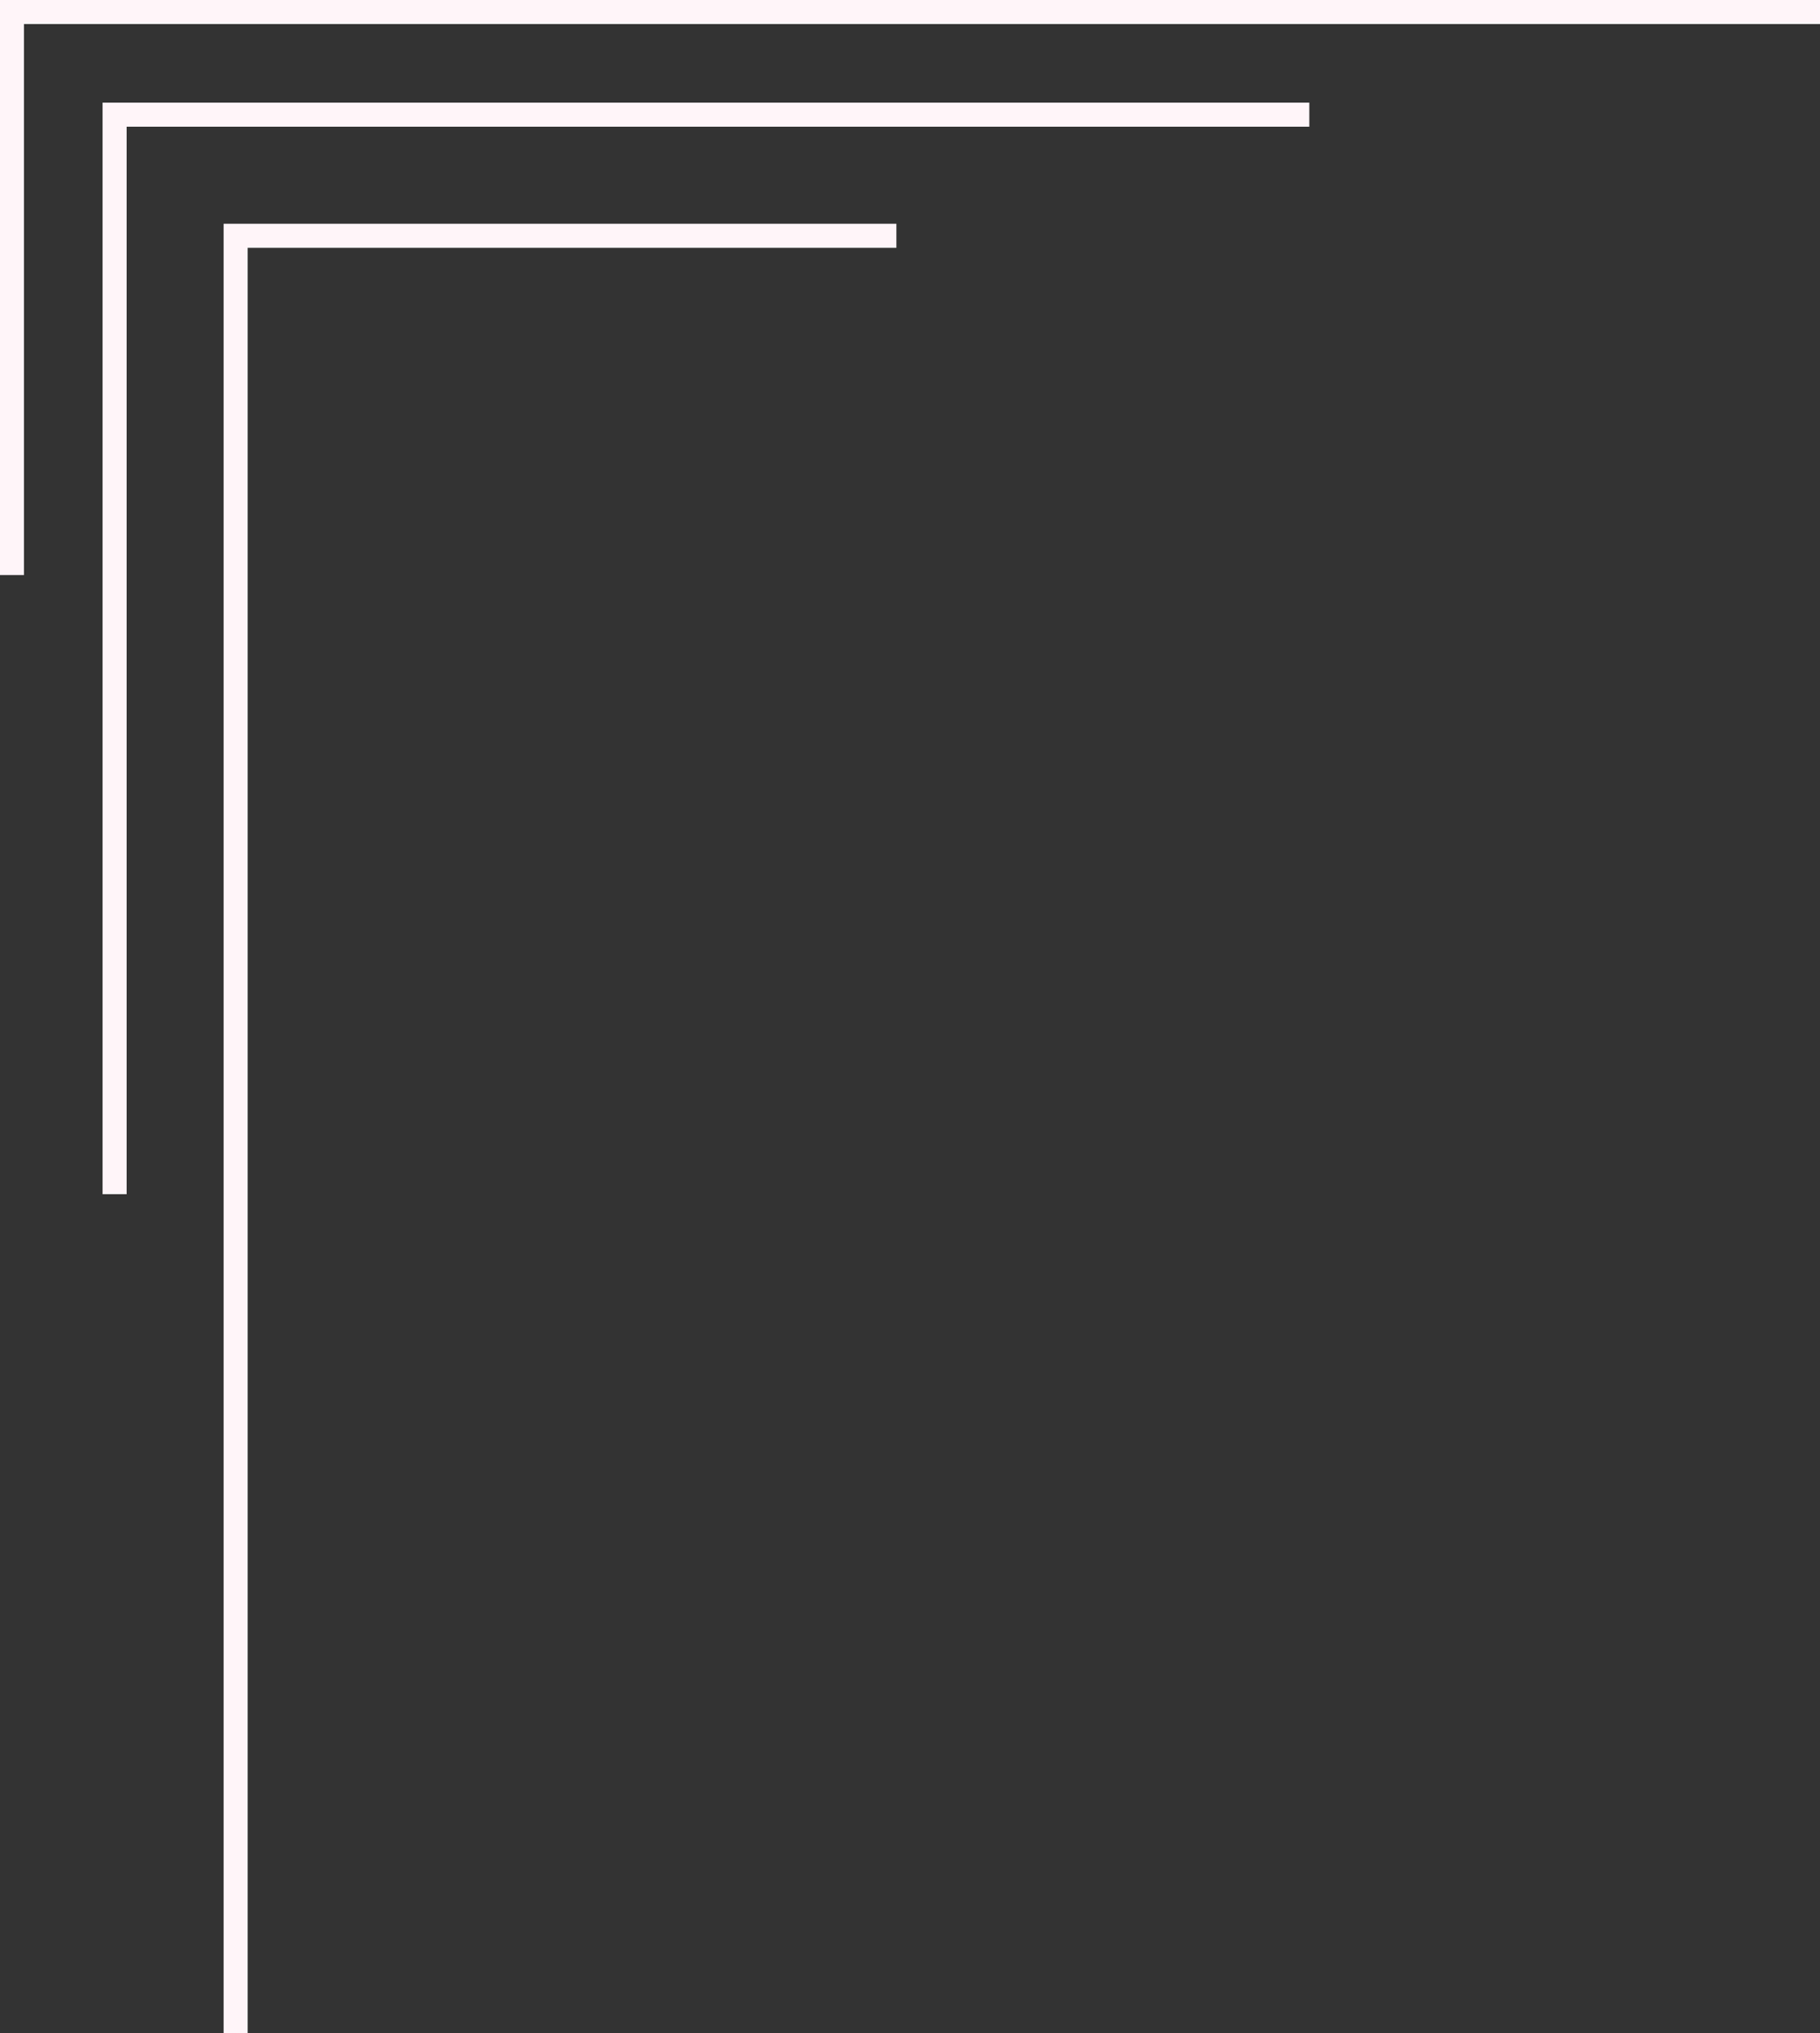 <?xml version="1.0" encoding="UTF-8" standalone="no"?><svg xmlns="http://www.w3.org/2000/svg" xmlns:xlink="http://www.w3.org/1999/xlink" data-name="Layer 1" fill="#fff5f9" height="422.5" preserveAspectRatio="xMidYMid meet" version="1" viewBox="59.6 37.5 378.3 422.5" width="378.3" zoomAndPan="magnify"><rect x="59.6" y="37.5" width="378.3" height="422.5" fill="#333333" stroke="none"/><g id="change1_1"><path d="M437.92,42.5H64.58V157h-5V37.5H437.92ZM331.75,58.83H80.92V285.67h5V63.83H331.75ZM111.08,460V89H245.92V84H106.08V460Z"/></g></svg>
